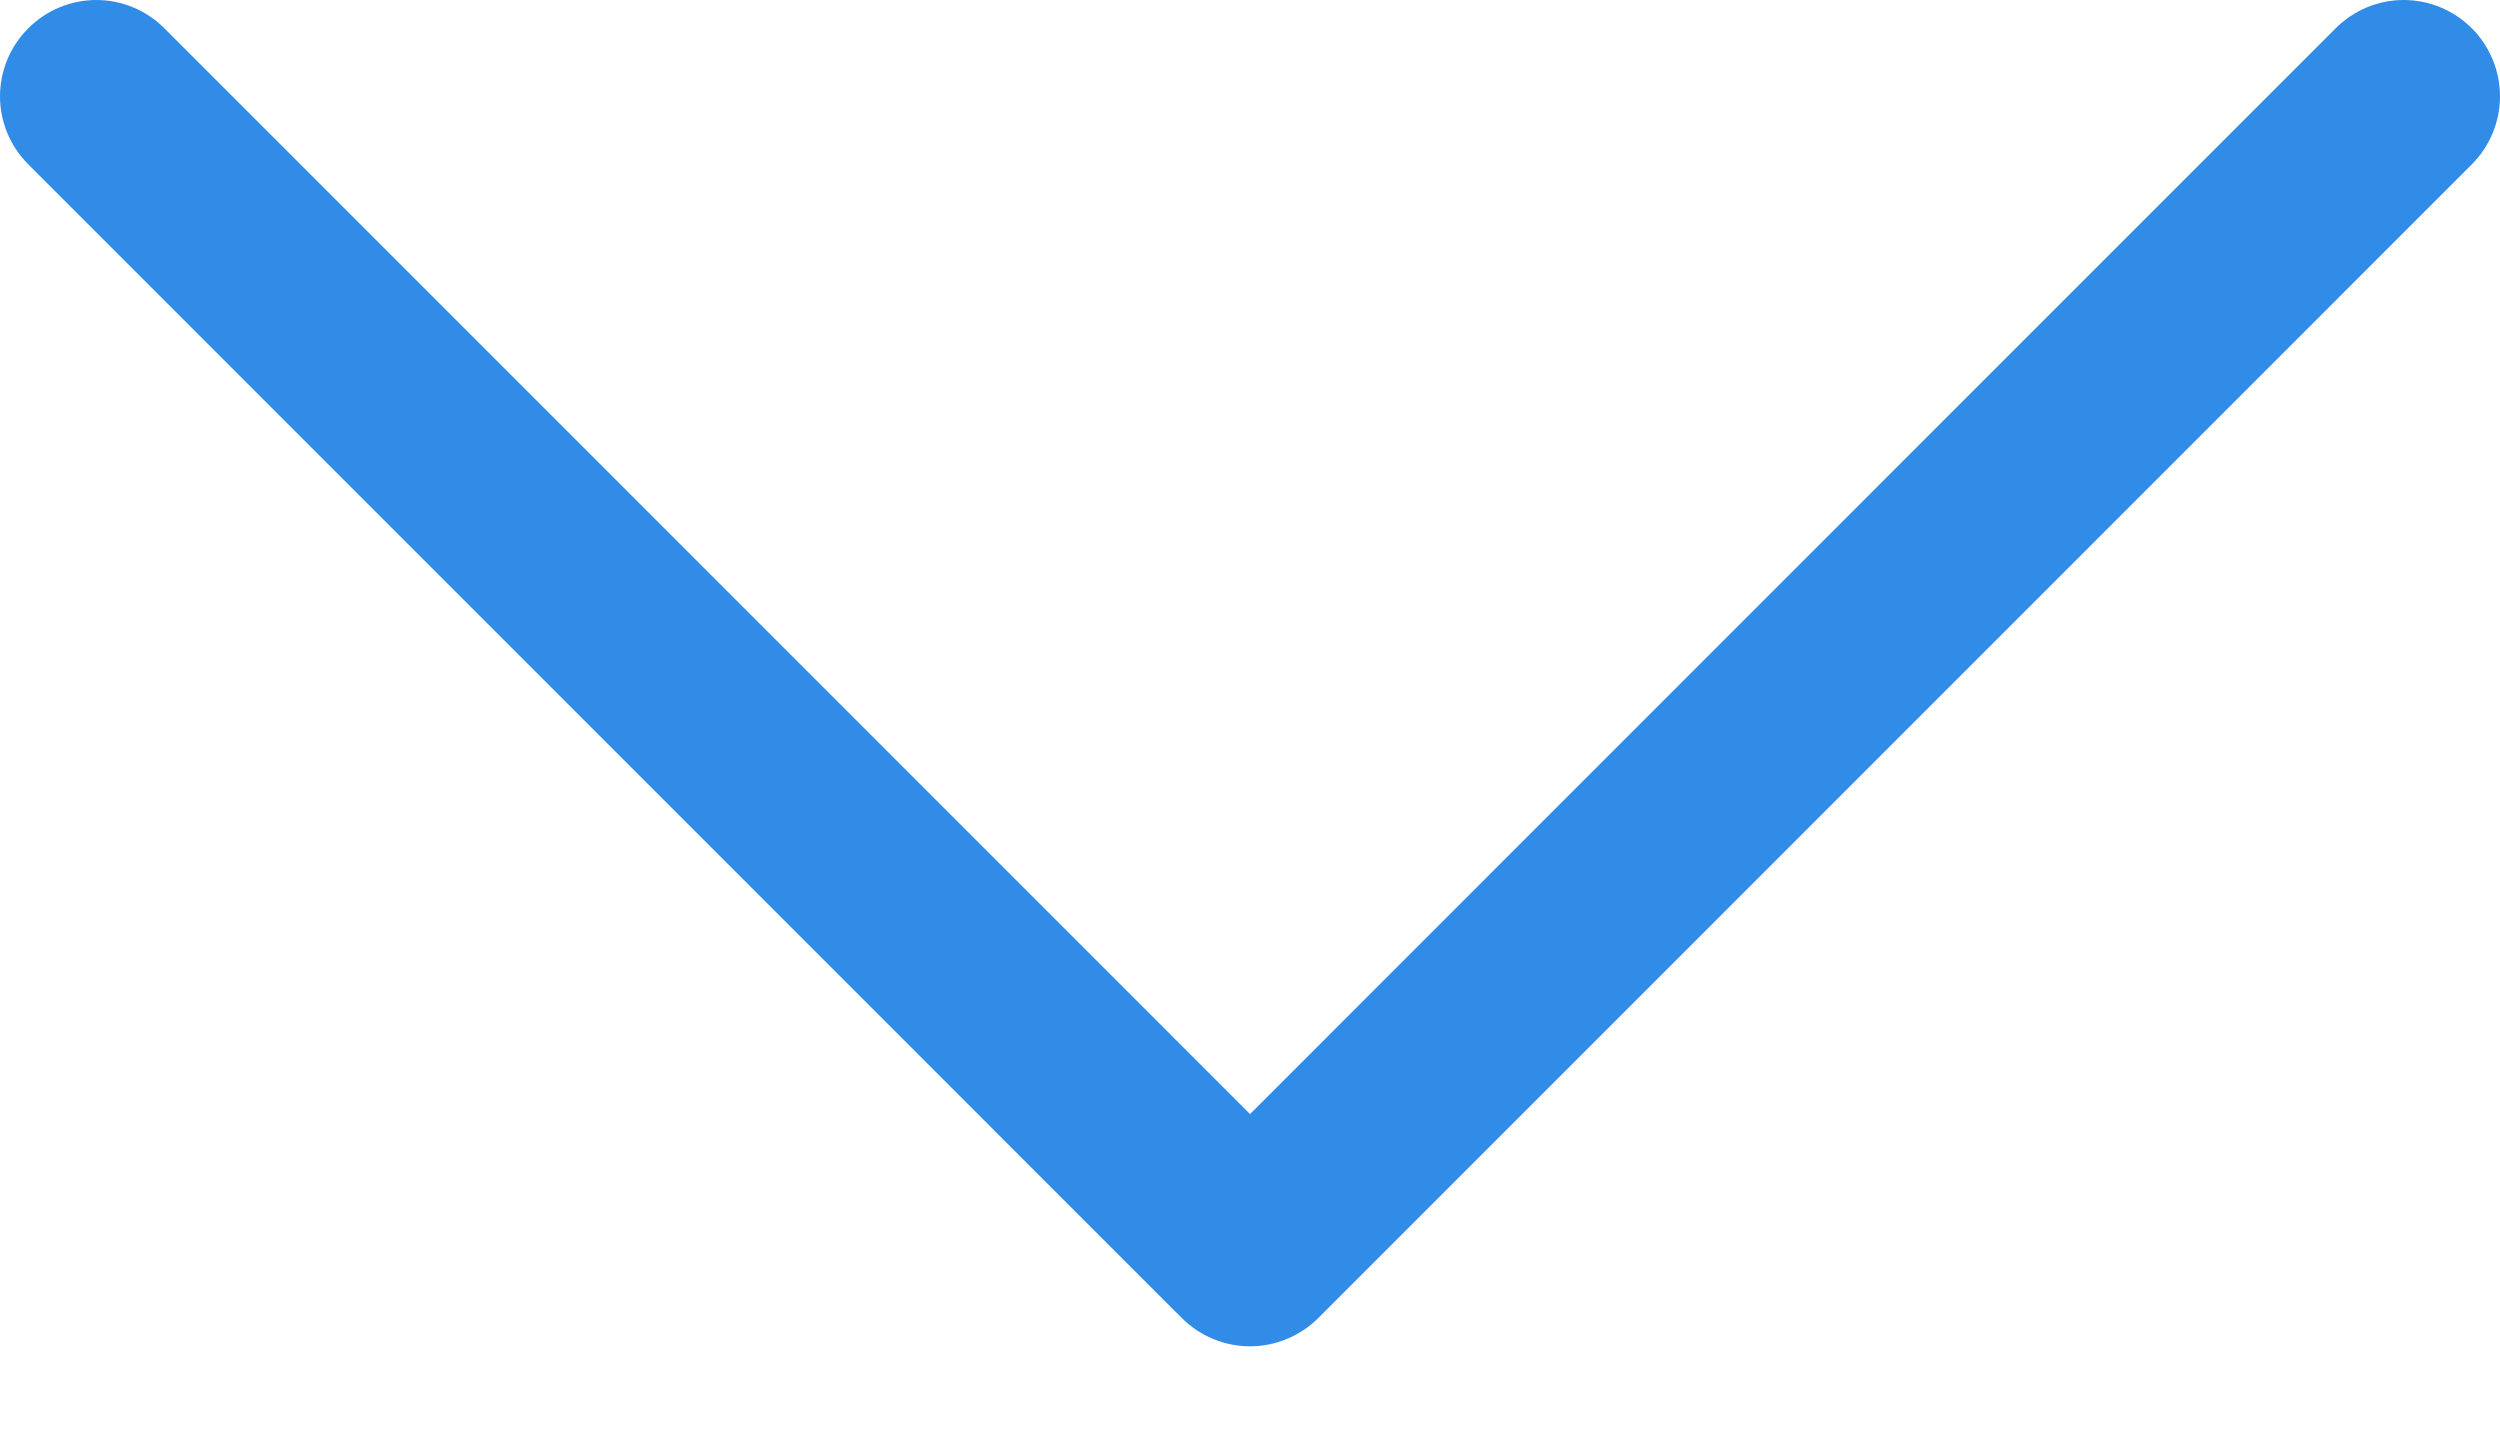 <svg width="19" height="11" viewBox="0 0 19 11" fill="none" xmlns="http://www.w3.org/2000/svg">
<path fill-rule="evenodd" clip-rule="evenodd" d="M0.215 0.215C0.283 0.147 0.363 0.093 0.452 0.056C0.541 0.019 0.636 0 0.732 0C0.828 0 0.923 0.019 1.012 0.056C1.101 0.093 1.181 0.147 1.249 0.215L9.5 8.467L17.751 0.215C17.819 0.147 17.9 0.093 17.988 0.056C18.077 0.019 18.172 0 18.268 0C18.364 0 18.46 0.019 18.548 0.056C18.637 0.093 18.718 0.147 18.786 0.215C18.854 0.283 18.907 0.363 18.944 0.452C18.981 0.541 19 0.636 19 0.732C19 0.828 18.981 0.923 18.944 1.012C18.907 1.101 18.854 1.181 18.786 1.249L10.018 10.018C9.95 10.086 9.869 10.139 9.78 10.176C9.691 10.213 9.596 10.232 9.5 10.232C9.404 10.232 9.309 10.213 9.22 10.176C9.131 10.139 9.051 10.086 8.983 10.018L0.215 1.249C0.147 1.181 0.093 1.101 0.056 1.012C0.019 0.923 0 0.828 0 0.732C0 0.636 0.019 0.541 0.056 0.452C0.093 0.363 0.147 0.283 0.215 0.215Z" fill="#318CE7"/>
</svg>
